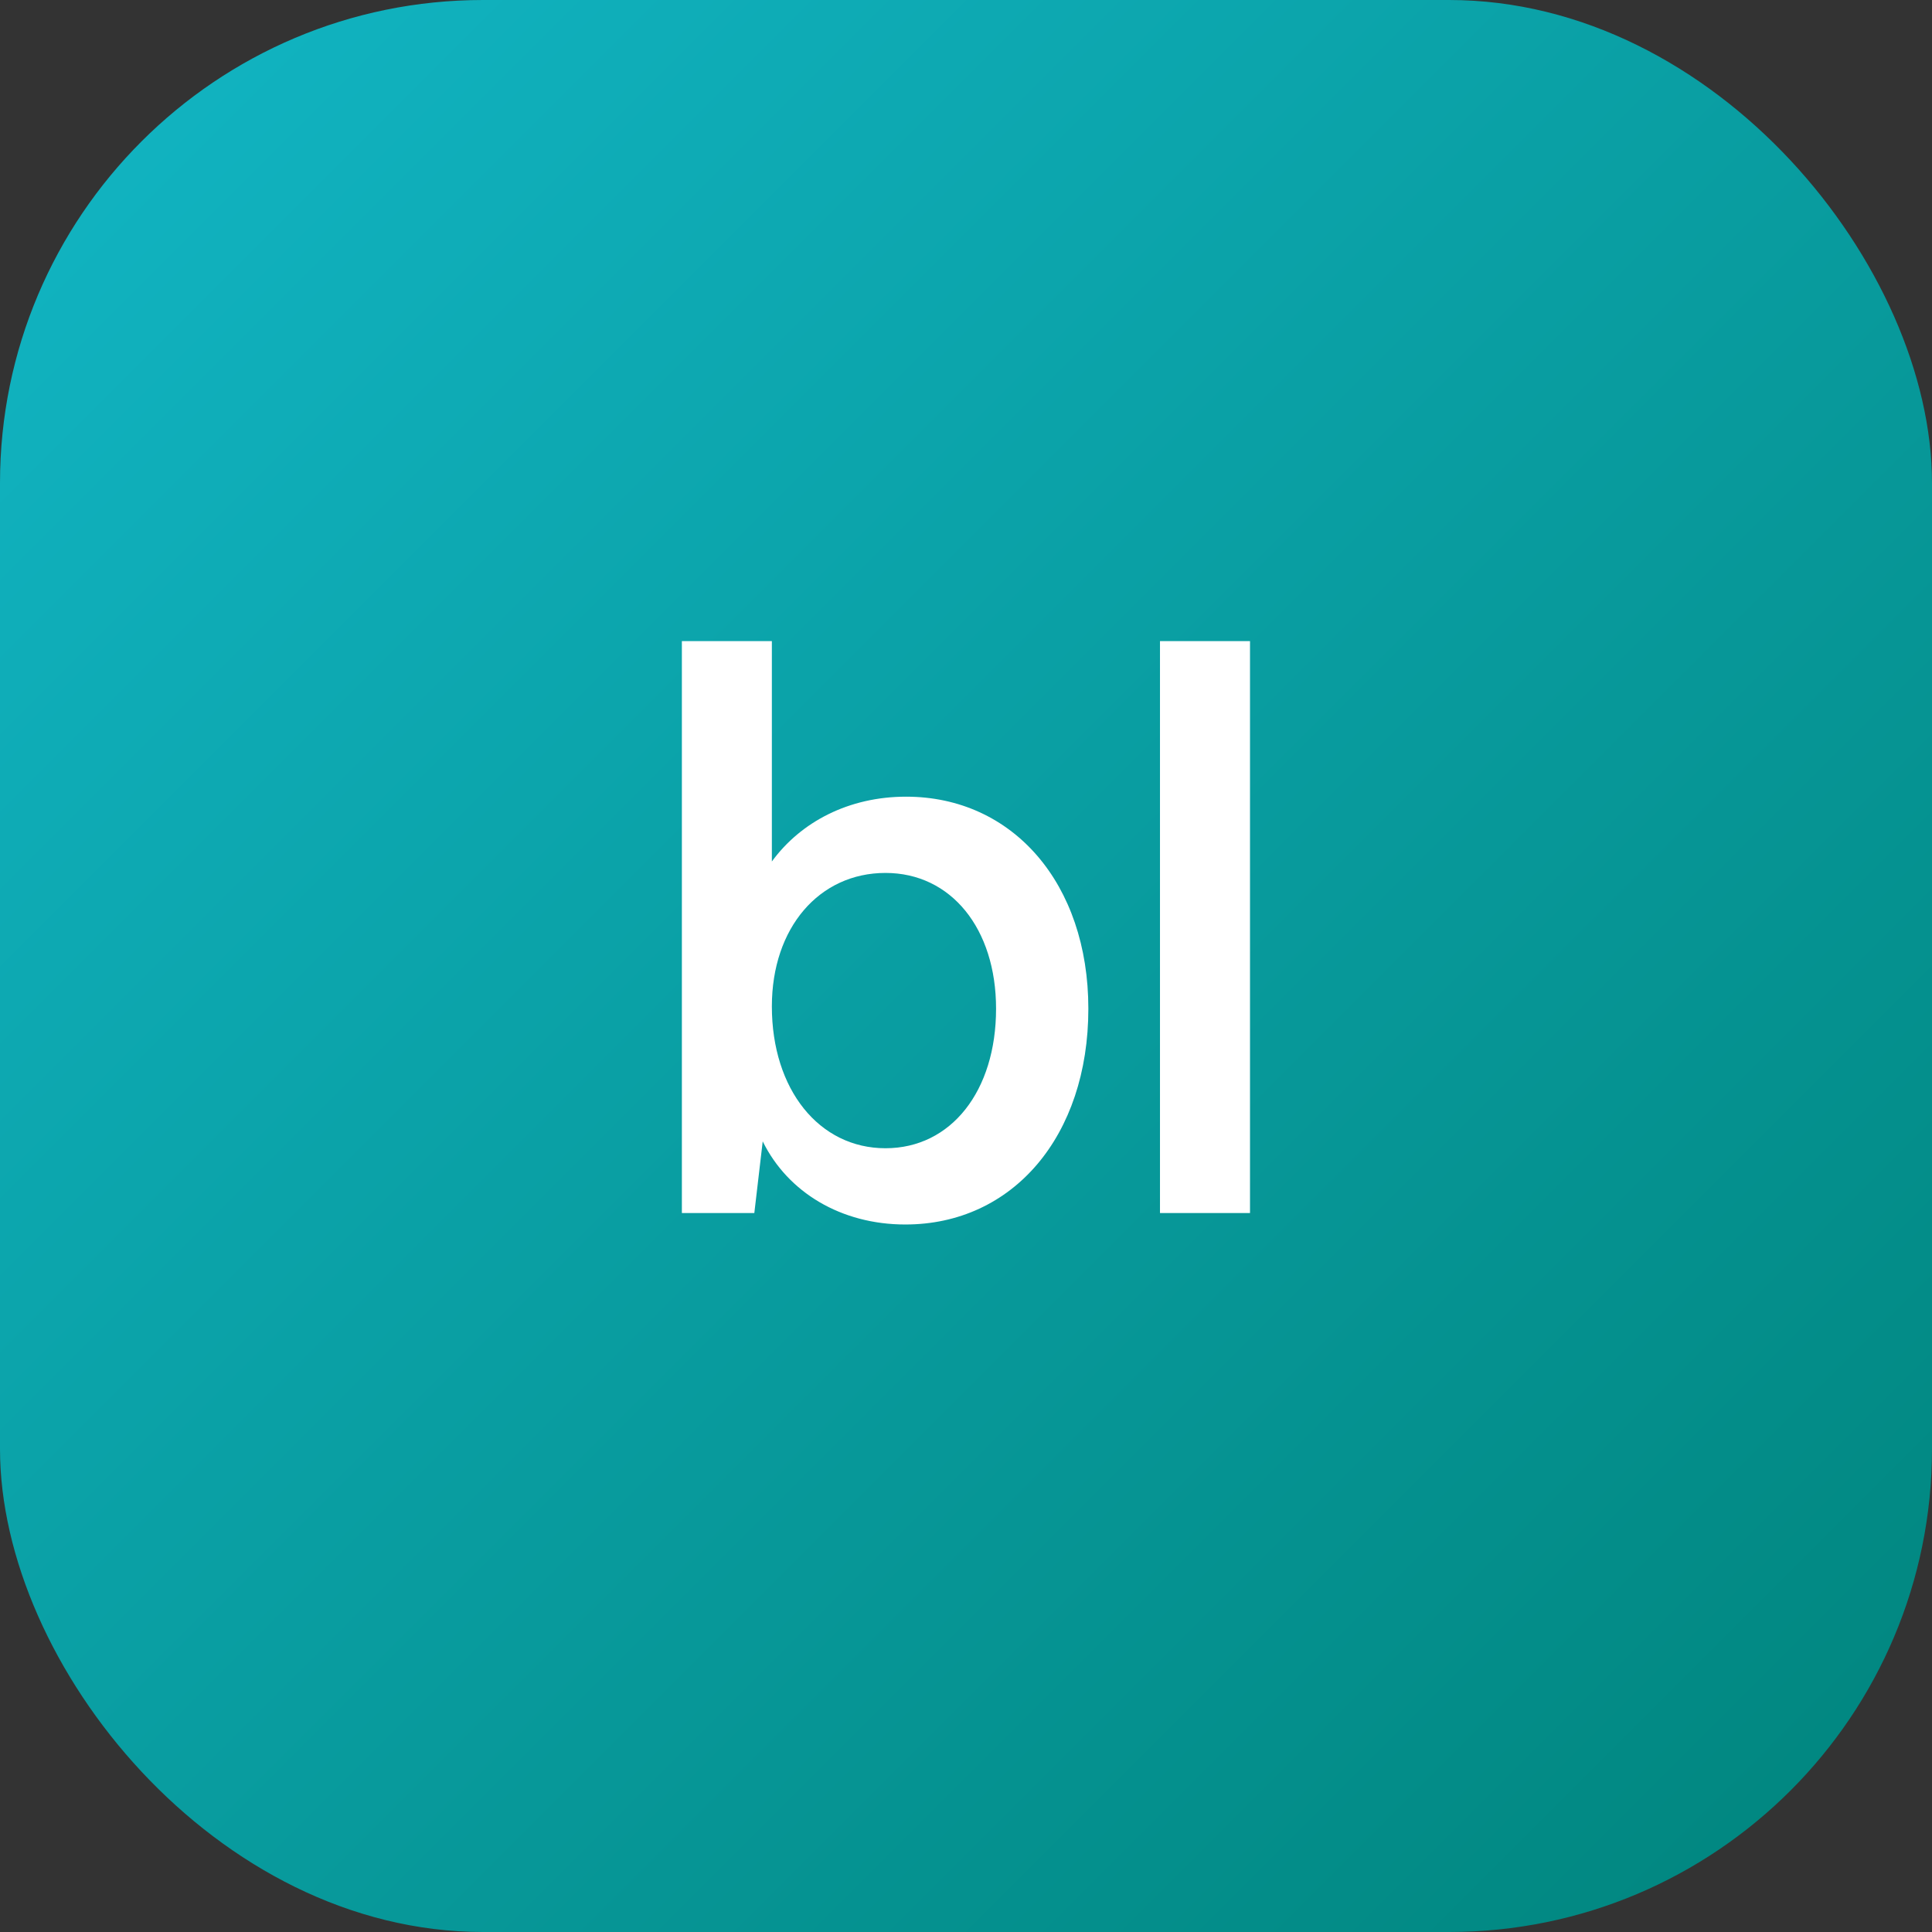 <svg width="64" height="64" viewBox="0 0 64 64" fill="none" xmlns="http://www.w3.org/2000/svg">
<rect x="0" y="0" width="64" height="64" fill="#333333" stroke="none"/>
<rect width="64" height="64" rx="16" fill="url(#paint0_linear_6202_73124)"/>
<path d="M29.99 40.563C27.868 40.563 26.099 39.502 25.266 37.81L24.988 40.184H22.588V21.237H25.569V28.538C26.529 27.224 28.12 26.391 30.015 26.391C33.552 26.391 36.053 29.271 36.053 33.414C36.053 37.633 33.552 40.563 29.99 40.563ZM29.333 38.037C31.506 38.037 32.996 36.142 32.996 33.414C32.996 30.761 31.506 28.917 29.333 28.917C27.135 28.917 25.569 30.736 25.569 33.338C25.569 36.092 27.135 38.037 29.333 38.037ZM41.408 40.184H38.426V21.237H41.408V40.184Z" fill="white"/>
<defs>
<linearGradient id="paint0_linear_6202_73124" x1="0" y1="0" x2="63.998" y2="64.002" gradientUnits="userSpaceOnUse">
<stop stop-color="#12B6C5"/>
<stop offset="1" stop-color="#00847C"/>
</linearGradient>
</defs>
</svg>
